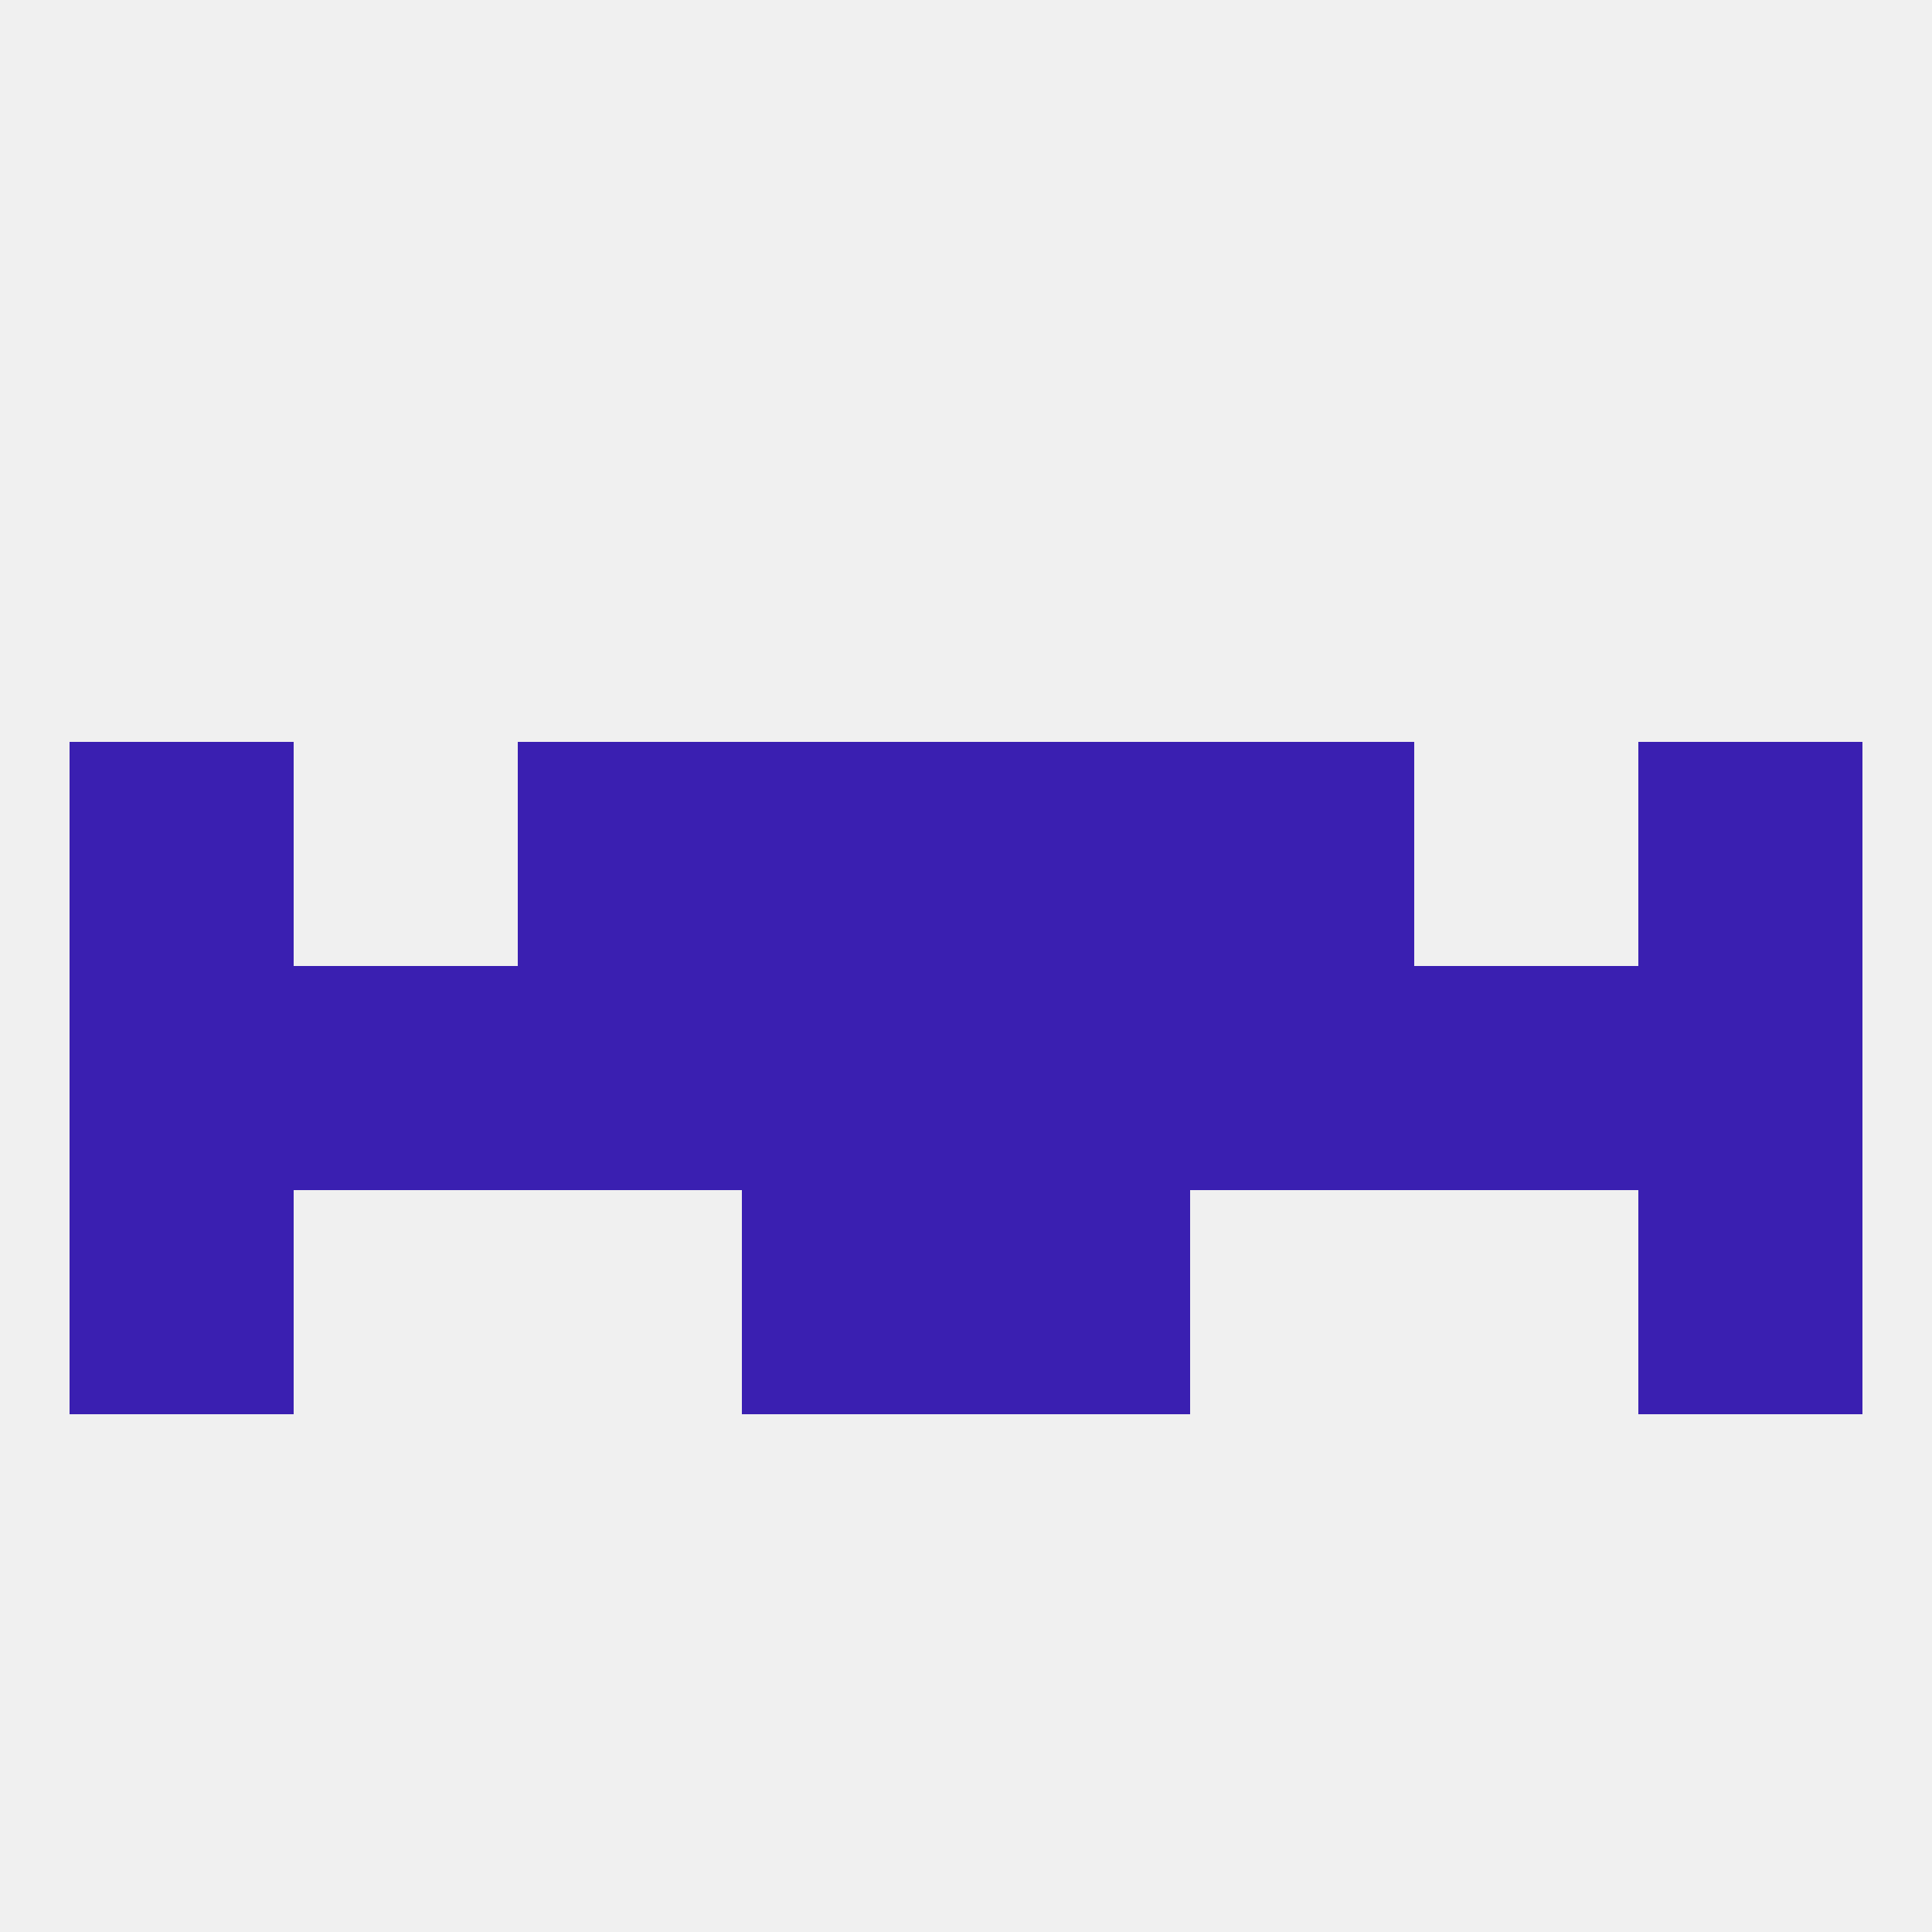 
<!--   <?xml version="1.0"?> -->
<svg version="1.1" baseprofile="full" xmlns="http://www.w3.org/2000/svg" xmlns:xlink="http://www.w3.org/1999/xlink" xmlns:ev="http://www.w3.org/2001/xml-events" width="250" height="250" viewBox="0 0 250 250" >
	<rect width="100%" height="100%" fill="rgba(240,240,240,255)"/>

	<rect x="212" y="125" width="29" height="29" fill="rgba(58,31,177,255)"/>
	<rect x="96" y="125" width="29" height="29" fill="rgba(58,31,177,255)"/>
	<rect x="9" y="125" width="29" height="29" fill="rgba(58,31,177,255)"/>
	<rect x="125" y="125" width="29" height="29" fill="rgba(58,31,177,255)"/>
	<rect x="67" y="125" width="29" height="29" fill="rgba(58,31,177,255)"/>
	<rect x="154" y="125" width="29" height="29" fill="rgba(58,31,177,255)"/>
	<rect x="38" y="125" width="29" height="29" fill="rgba(58,31,177,255)"/>
	<rect x="183" y="125" width="29" height="29" fill="rgba(58,31,177,255)"/>
	<rect x="9" y="96" width="29" height="29" fill="rgba(58,31,177,255)"/>
	<rect x="212" y="96" width="29" height="29" fill="rgba(58,31,177,255)"/>
	<rect x="67" y="96" width="29" height="29" fill="rgba(58,31,177,255)"/>
	<rect x="154" y="96" width="29" height="29" fill="rgba(58,31,177,255)"/>
	<rect x="96" y="96" width="29" height="29" fill="rgba(58,31,177,255)"/>
	<rect x="125" y="96" width="29" height="29" fill="rgba(58,31,177,255)"/>
	<rect x="96" y="154" width="29" height="29" fill="rgba(58,31,177,255)"/>
	<rect x="125" y="154" width="29" height="29" fill="rgba(58,31,177,255)"/>
	<rect x="9" y="154" width="29" height="29" fill="rgba(58,31,177,255)"/>
	<rect x="212" y="154" width="29" height="29" fill="rgba(58,31,177,255)"/>
</svg>